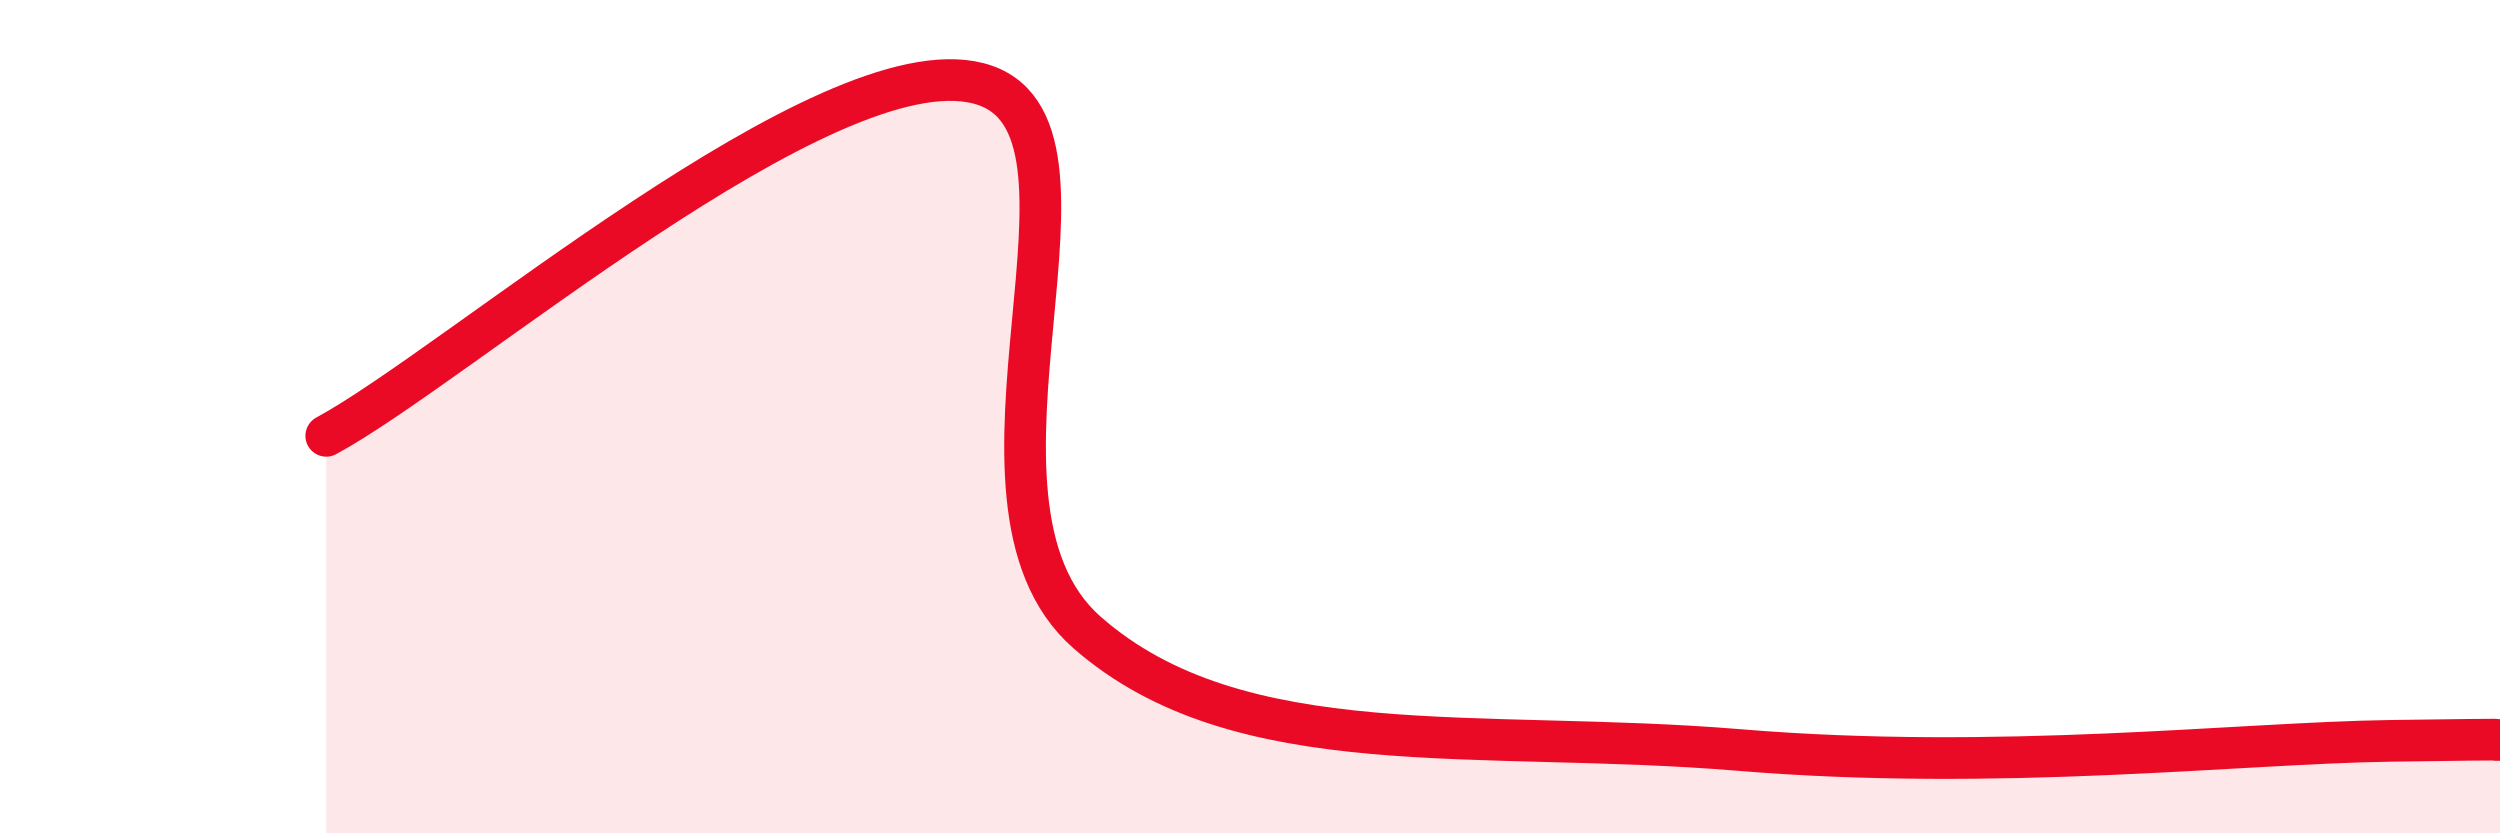 
    <svg width="60" height="20" viewBox="0 0 60 20" xmlns="http://www.w3.org/2000/svg">
      <path
        d="M 7.83,10.46 C 10.96,8.77 19.83,1.06 23.48,2 C 27.13,2.94 22.44,11.98 26.09,15.18 C 29.74,18.38 35.48,17.48 41.74,18 C 48,18.52 53.74,17.83 57.39,17.78 C 61.04,17.73 59.48,17.76 60,17.76L60 20L7.83 20Z"
        fill="#EB0A25"
        opacity="0.1"
        stroke-linecap="round"
        stroke-linejoin="round"
      />
      <path
        d="M 7.83,10.46 C 10.96,8.77 19.83,1.06 23.48,2 C 27.13,2.94 22.44,11.98 26.09,15.18 C 29.74,18.38 35.48,17.48 41.74,18 C 48,18.52 53.74,17.83 57.39,17.78 C 61.04,17.73 59.48,17.76 60,17.76"
        stroke="#EB0A25"
        stroke-width="1"
        fill="none"
        stroke-linecap="round"
        stroke-linejoin="round"
      />
    </svg>
  
